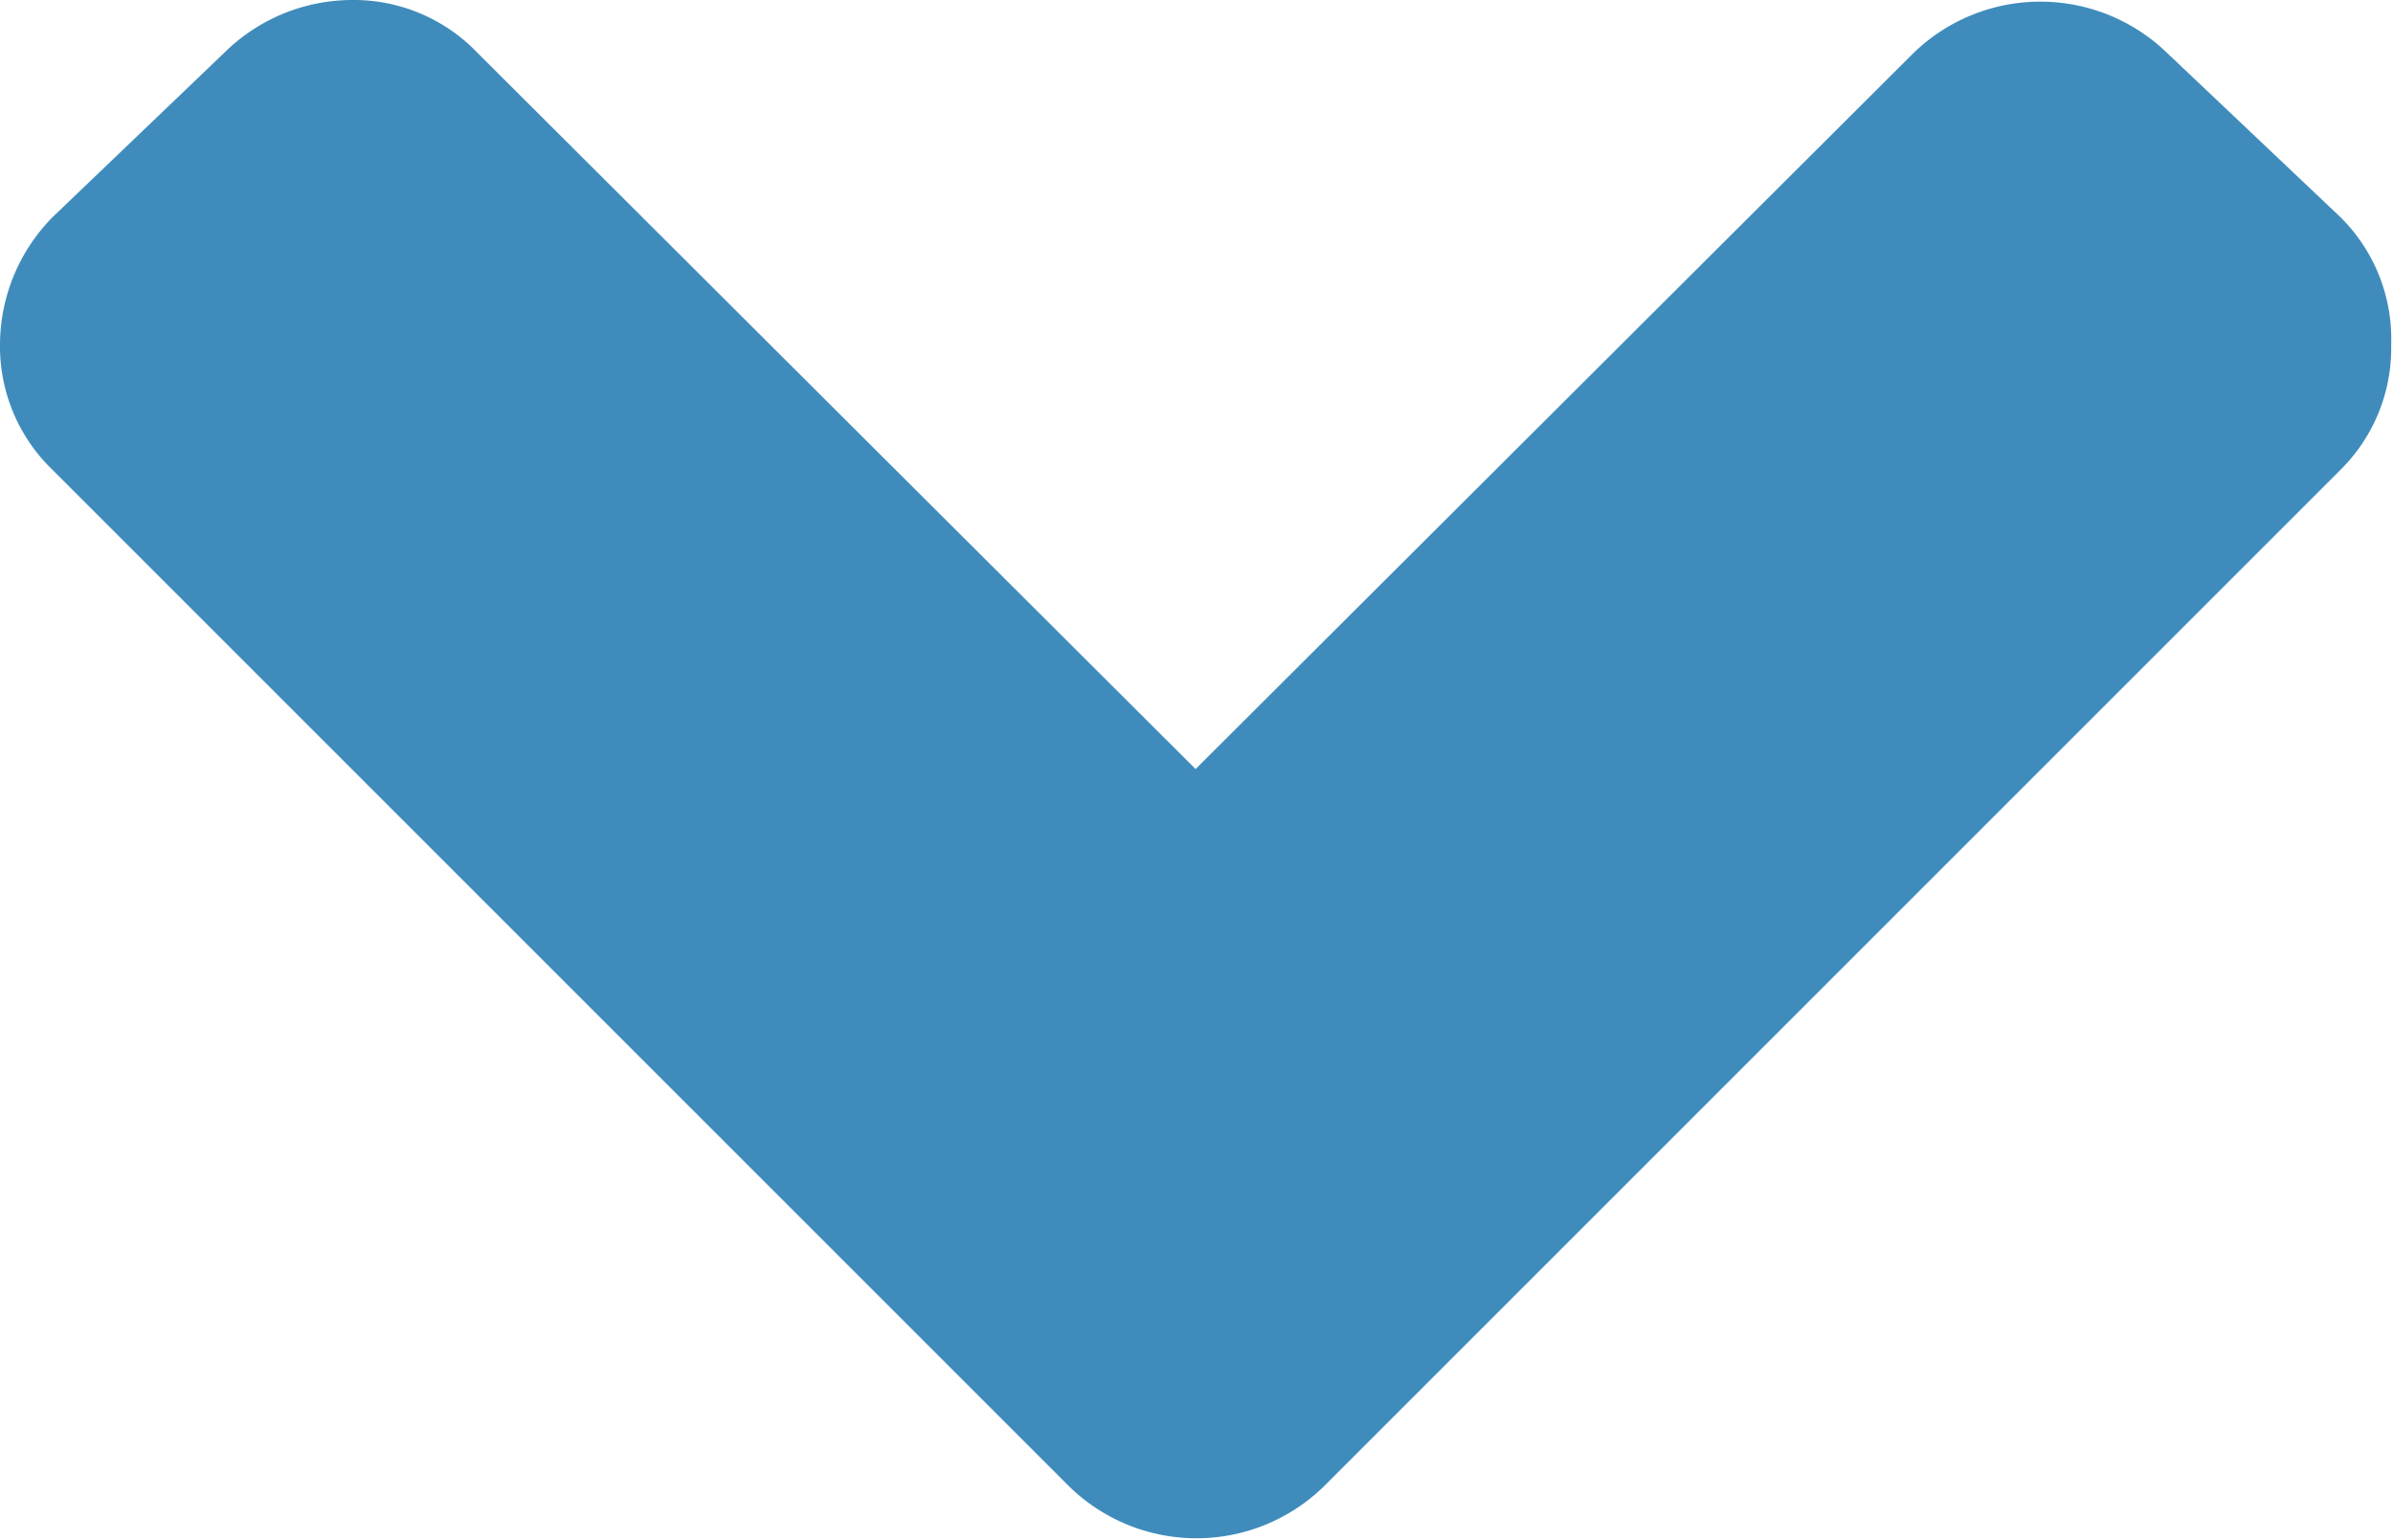 <svg xmlns="http://www.w3.org/2000/svg" viewBox="0 0 13.13 8.45"><defs><style>.cls-1{fill:#3f8cbc;}</style></defs><title>アセット 14</title><g id="レイヤー_2" data-name="レイヤー 2"><g id="レイヤー_1-2" data-name="レイヤー 1"><path class="cls-1" d="M5.87,8.16.29,2.58A.94.94,0,0,1,0,1.89a1,1,0,0,1,.29-.7l.94-.9A1,1,0,0,1,1.93,0a.94.94,0,0,1,.69.29L6.56,4.22,10.5.29a1,1,0,0,1,1.39,0l.95.9a.94.94,0,0,1,.28.7.94.94,0,0,1-.28.69L7.26,8.16a1,1,0,0,1-1.39,0Z"/></g></g></svg>